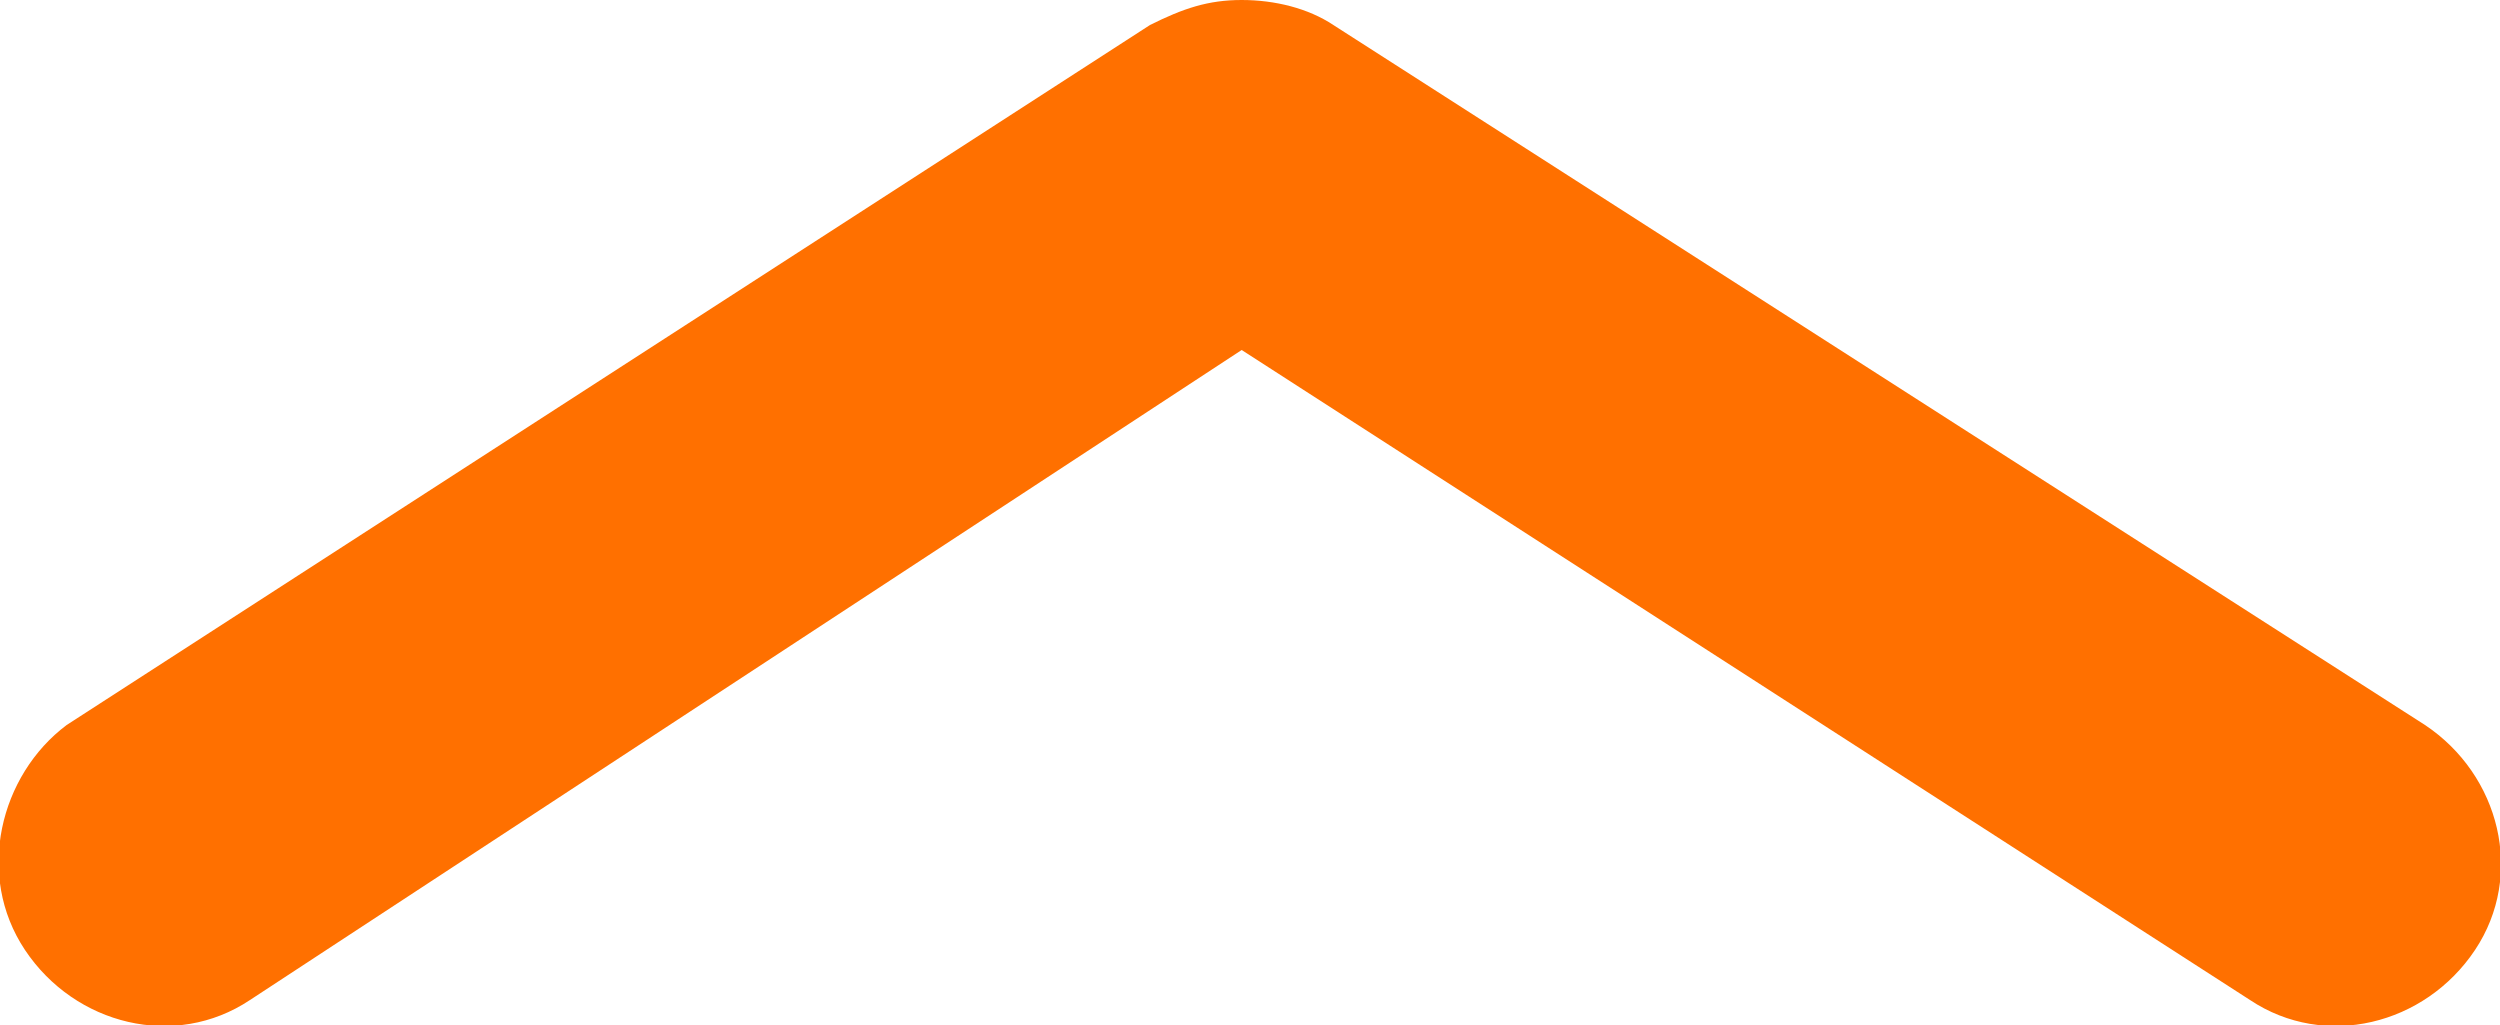 <?xml version="1.0" encoding="utf-8"?>
<!-- Generator: Adobe Illustrator 24.0.1, SVG Export Plug-In . SVG Version: 6.00 Build 0)  -->
<svg version="1.1" id="ĎŽÓť_1" xmlns="http://www.w3.org/2000/svg" xmlns:xlink="http://www.w3.org/1999/xlink" x="0px" y="0px"
	 viewBox="0 0 30 12.3" style="enable-background:new 0 0 30 12.3;" xml:space="preserve">
<style type="text/css">
	.st0{fill:#FF7000;}
</style>
<g>
	<g>
		<g>
			<path class="st0" d="M14.9,0c-0.4,0-0.7,0.1-1.1,0.3l-13,8.4C0,9.3-0.3,10.5,0.3,11.4C0.9,12.3,2.1,12.6,3,12l11.9-7.8L27,12
				c0.9,0.6,2.1,0.3,2.7-0.6c0.6-0.9,0.3-2.1-0.6-2.7L16,0.3C15.7,0.1,15.3,0,14.9,0z"/>
		</g>
	</g>
</g>
</svg>
